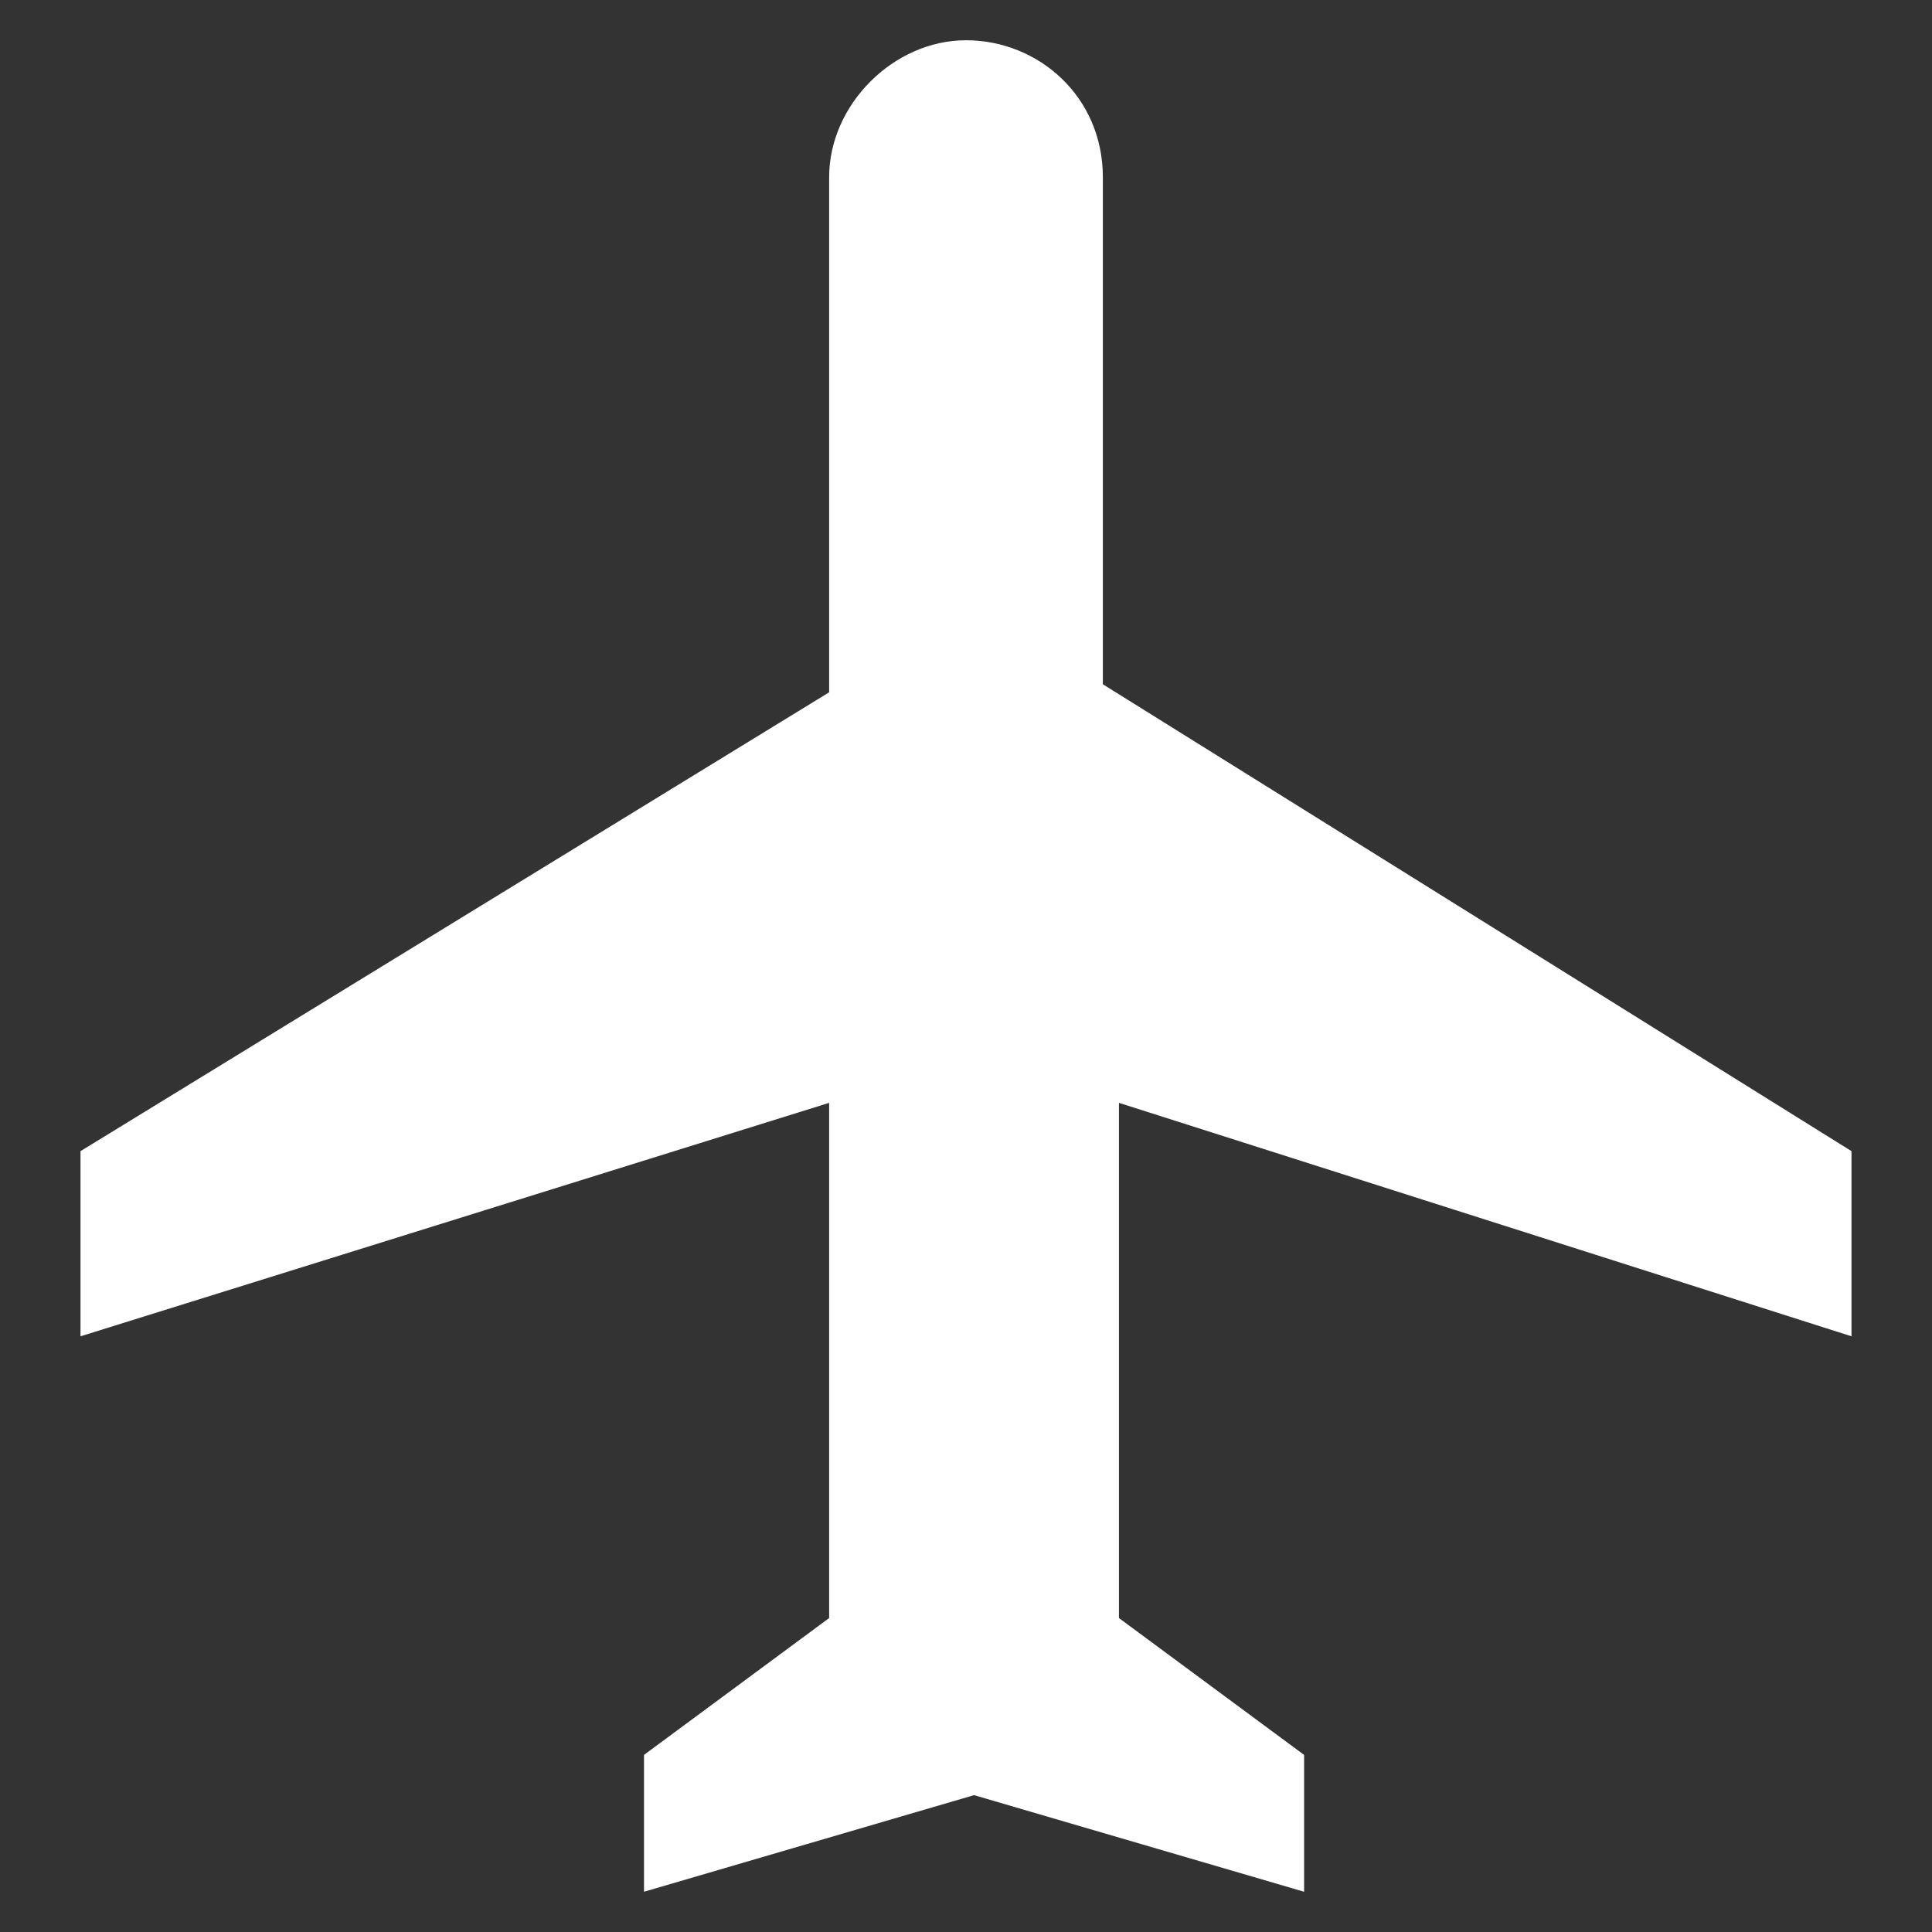 <?xml version="1.0" encoding="utf-8"?>
<!-- Generator: Adobe Illustrator 25.4.1, SVG Export Plug-In . SVG Version: 6.00 Build 0)  -->
<svg version="1.1" id="Capa_1" xmlns="http://www.w3.org/2000/svg" xmlns:xlink="http://www.w3.org/1999/xlink" x="0px" y="0px"
	 viewBox="0 0 24 24" style="enable-background:new 0 0 24 24;" xml:space="preserve">
<rect x="0" y="0" width="24" height="24" fill="#333333" stroke="none"/>
<style type="text/css">
	.st0{fill:#FFFFFF;}
</style>
<path class="st0" d="M23,16.6v-2.3l-9.3-5.8V2.2c0-1-0.8-1.7-1.7-1.7s-1.7,0.8-1.7,1.7v6.4L1,14.3v2.3l9.3-2.9v6.4l-2.3,1.7v1.7
	l4.1-1.2l4.1,1.2v-1.7l-2.3-1.7v-6.4L23,16.6z"/>
</svg>
